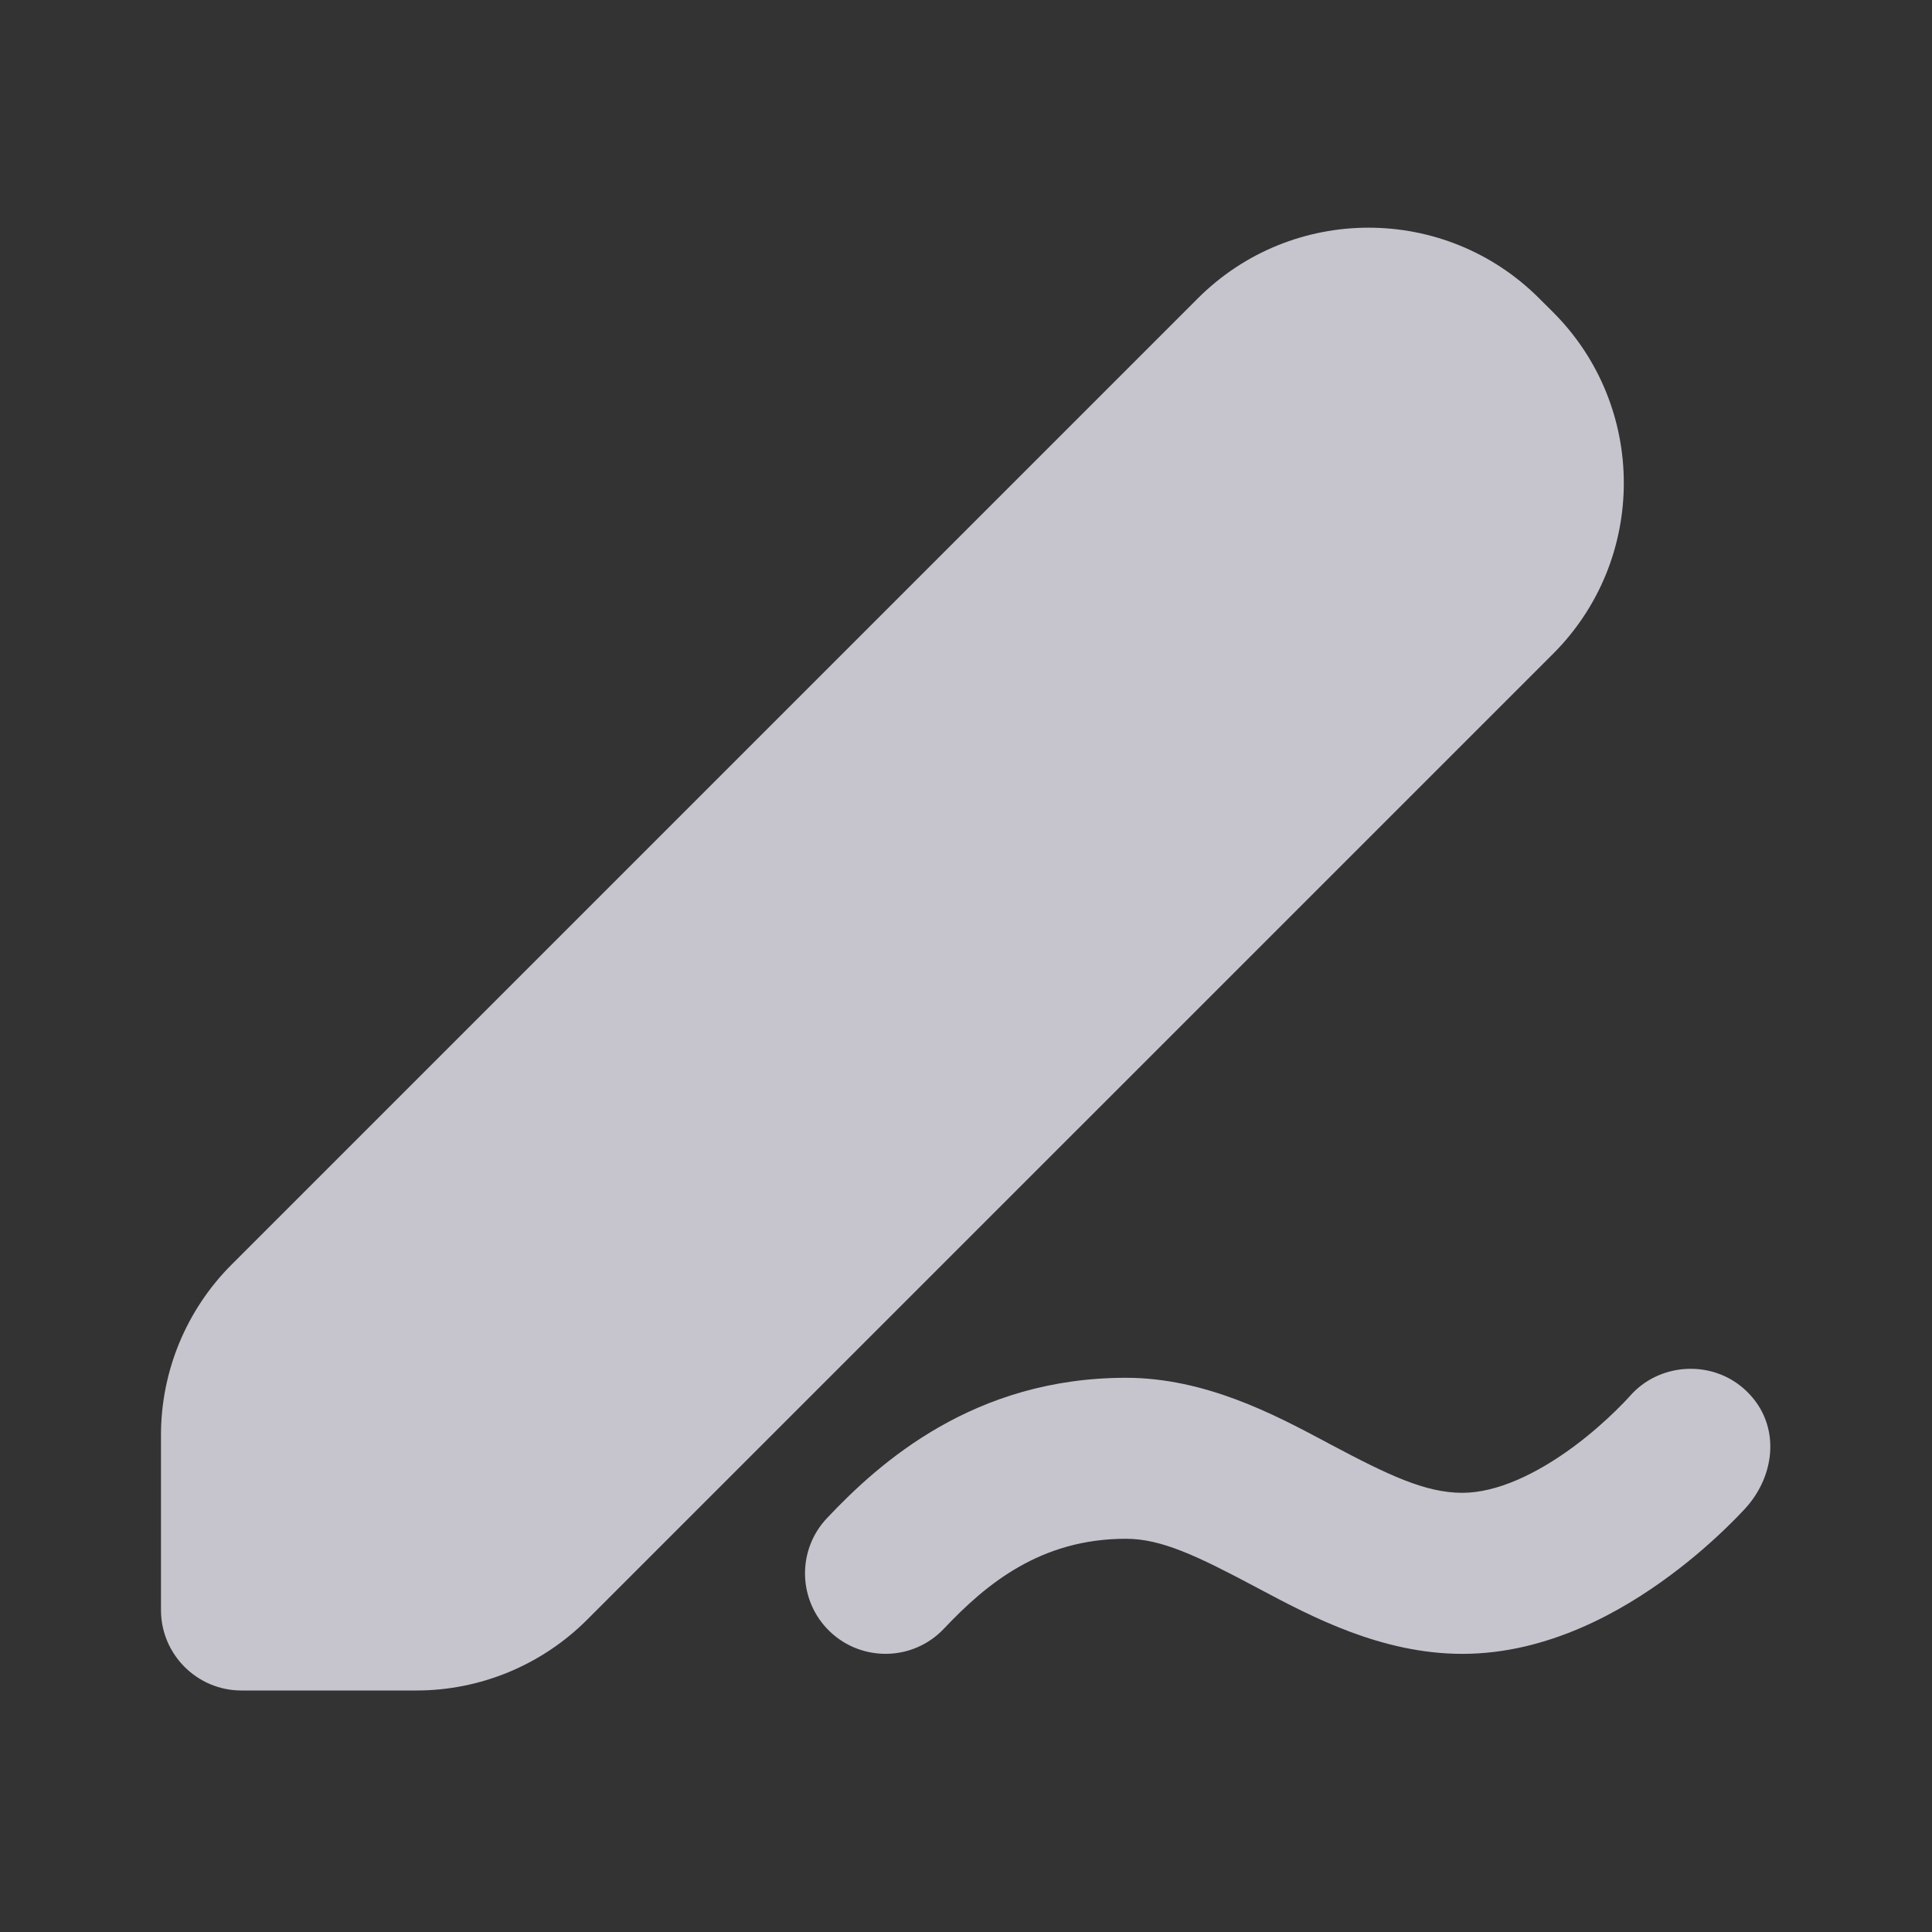 <svg width="28" height="28" viewBox="0 0 28 28" fill="none" xmlns="http://www.w3.org/2000/svg">
<rect x="0" y="0" width="28" height="28" fill="#333333" stroke="none"/>
<path d="M22.308 4.325C20.942 2.958 18.726 2.958 17.359 4.325L3.359 18.325C2.702 18.981 2.333 19.871 2.333 20.799V23.333C2.333 23.977 2.856 24.5 3.5 24.5H6.034C6.962 24.5 7.852 24.131 8.509 23.474L22.509 9.475C23.875 8.108 23.875 5.892 22.509 4.525L22.308 4.325Z" fill="#F5F3FF" fill-opacity="0.76"/>
<path d="M25.283 21.873C25.226 21.935 25.145 22.018 25.044 22.117C24.843 22.313 24.554 22.575 24.198 22.838C23.52 23.341 22.444 23.969 21.194 23.969C20.021 23.969 19.003 23.427 18.274 23.04L18.197 22.999C17.353 22.551 16.834 22.301 16.318 22.301C15.085 22.301 14.297 22.951 13.681 23.603C13.239 24.072 12.501 24.092 12.032 23.65C11.564 23.207 11.543 22.469 11.986 22.001C12.748 21.194 14.114 19.968 16.318 19.968C17.469 19.968 18.476 20.504 19.198 20.888L19.291 20.938C20.128 21.382 20.659 21.635 21.194 21.635C21.694 21.635 22.271 21.362 22.809 20.964C23.061 20.777 23.27 20.588 23.415 20.446C23.516 20.348 23.571 20.289 23.619 20.236C24.035 19.756 24.782 19.702 25.263 20.117C25.818 20.597 25.751 21.372 25.283 21.873Z" fill="#F5F3FF" fill-opacity="0.76"/>
</svg>
